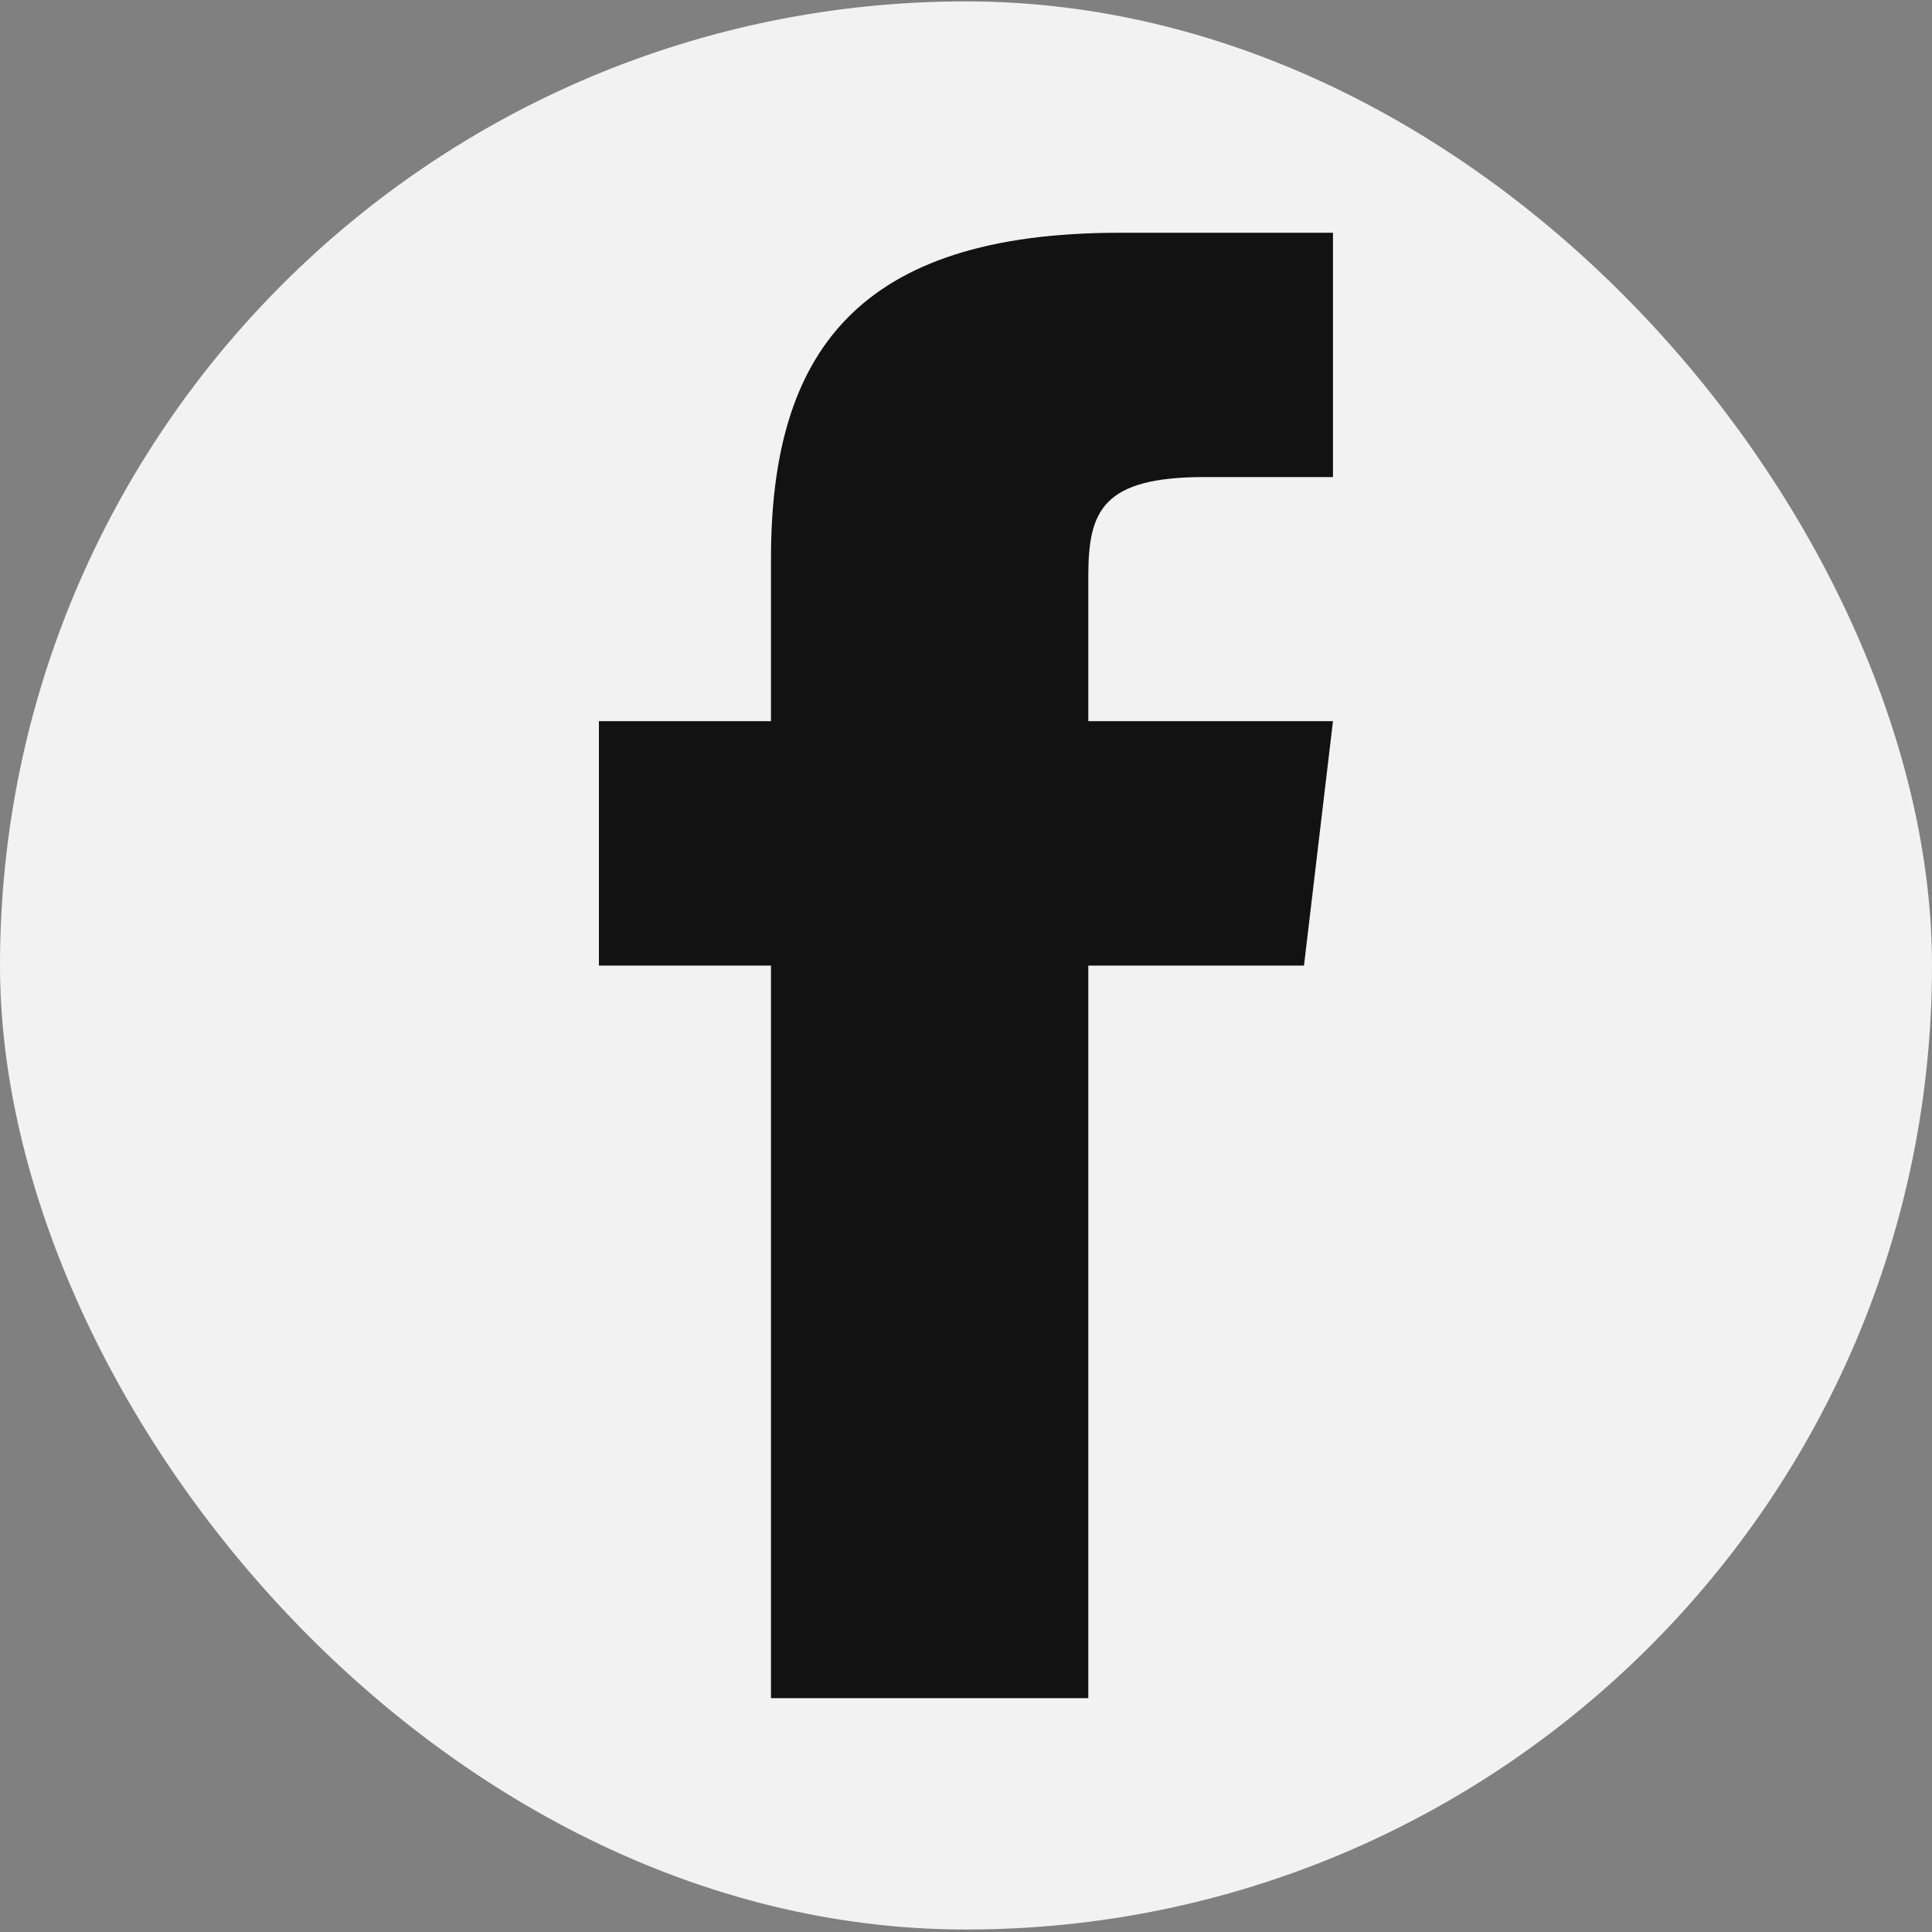 <?xml version="1.0" encoding="UTF-8" standalone="no"?>
<svg width="100px" height="100px" viewBox="0 0 100 100" version="1.1" xmlns="http://www.w3.org/2000/svg" xmlns:xlink="http://www.w3.org/1999/xlink" xmlns:sketch="http://www.bohemiancoding.com/sketch/ns">
    <rect x="0" y="0" width="100" height="100" fill="#808080" stroke="none"/>
    <g id="Page-1" stroke="none" stroke-width="1" fill="none" fill-rule="evenodd" sketch:type="MSPage">
        <g id="facebook" sketch:type="MSLayerGroup">
            <g id="layer1" sketch:type="MSShapeGroup">
                <rect id="rect3758-1" fill="#f2f2f2" x="0" y="0.072" width="100" height="99.8" rx="250"></rect>
                <path d="M57.938,12.048 C44.381,12.048 39.906,18.256 39.906,28.902 L39.906,37.329 L31,37.329 L31,49.979 L39.906,49.979 L39.906,87.897 L56.331,87.897 L56.331,49.979 L67.494,49.979 L68.994,37.329 L56.331,37.329 L56.331,29.813 C56.331,26.416 57.078,24.692 62.362,24.692 L68.994,24.692 L68.994,12.048 L57.938,12.048 L57.938,12.048 Z" id="rect2989-1" fill="#121212"></path>
            </g>
        </g>
    </g>
</svg>
